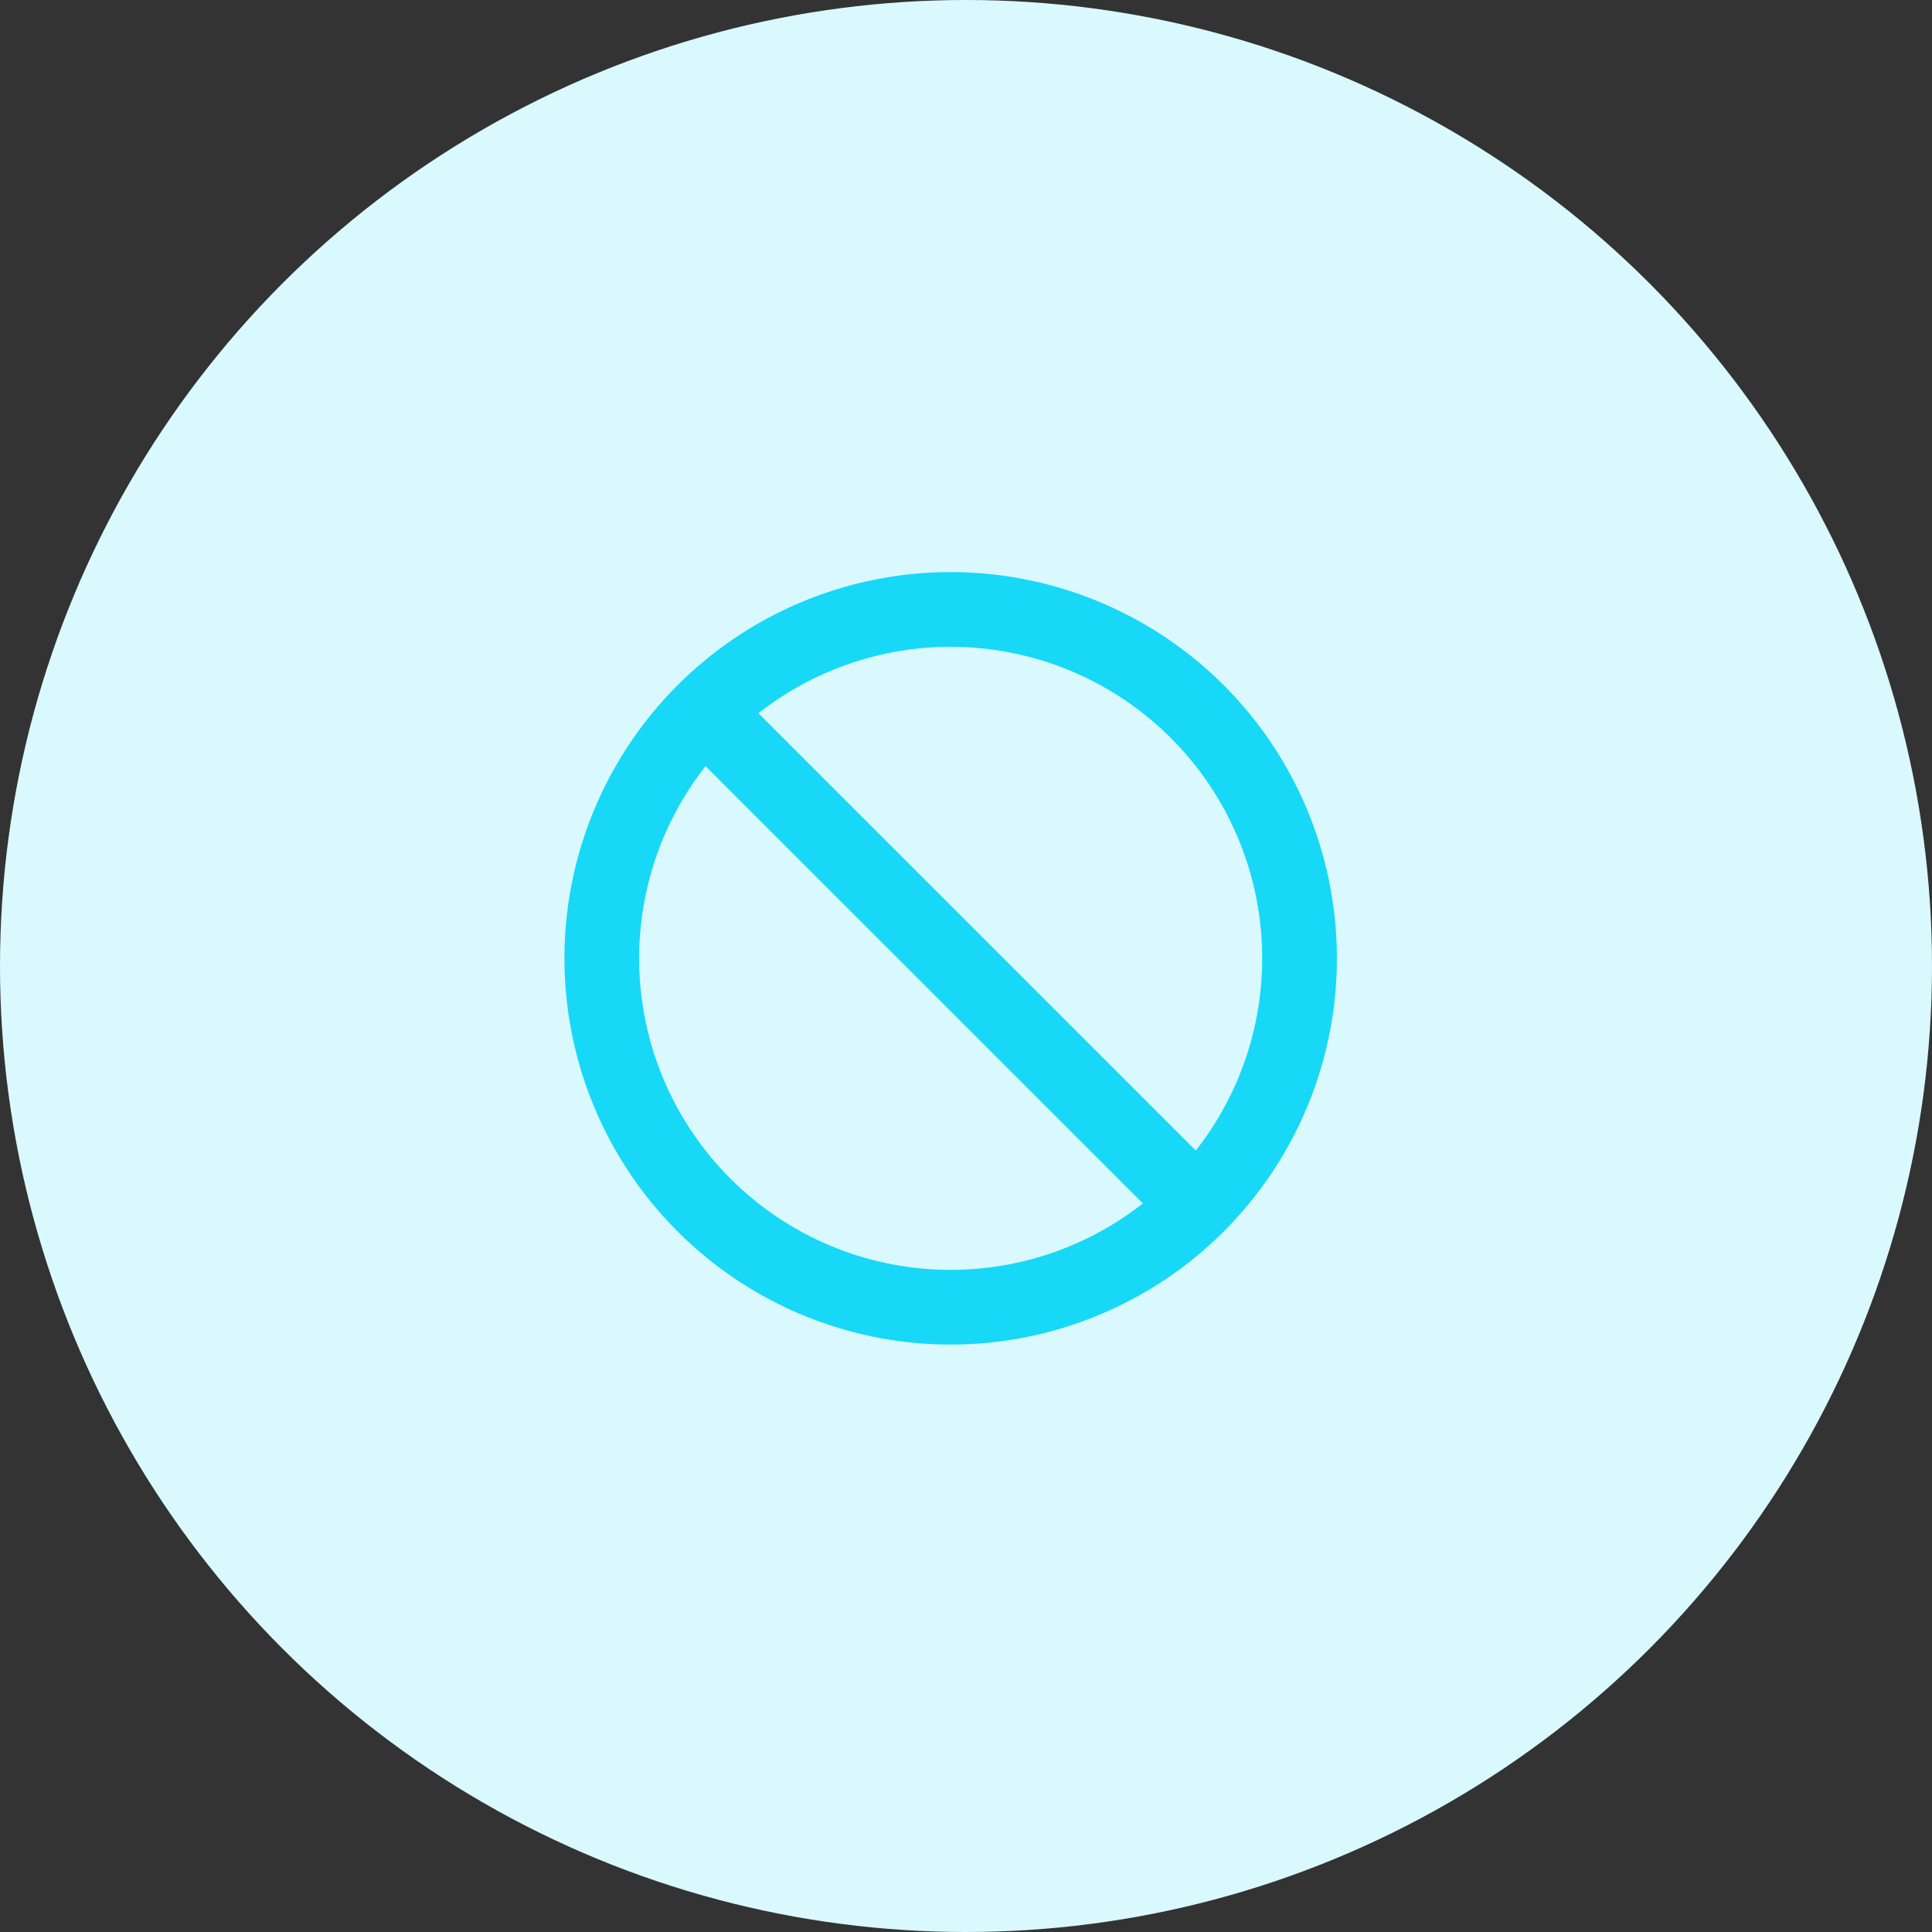 <svg xmlns="http://www.w3.org/2000/svg" width="63" height="63" viewBox="0 0 63 63">
  <rect x="0" y="0" width="63" height="63" fill="#333333" stroke="none"/>
  <g id="prevent" transform="translate(-1025 -1869)">
    <circle id="Ellipse_87" data-name="Ellipse 87" cx="31.5" cy="31.5" r="31.5" transform="translate(1025 1869)" fill="#d9f9fe"/>
    <path id="Button" d="M0-22.344A12.594,12.594,0,0,0-12.594-9.75,12.594,12.594,0,0,0,0,2.844,12.594,12.594,0,0,0,12.594-9.75,12.594,12.594,0,0,0,0-22.344Zm7.182,5.412a10.153,10.153,0,0,1,.811,13.45L-6.269-17.742A10.153,10.153,0,0,1,7.182-16.932ZM-7.182-2.568a10.153,10.153,0,0,1-.811-13.45L6.269-1.758A10.153,10.153,0,0,1-7.182-2.568Z" transform="translate(1056 1910)" fill="#17d8f7"/>
  </g>
</svg>
